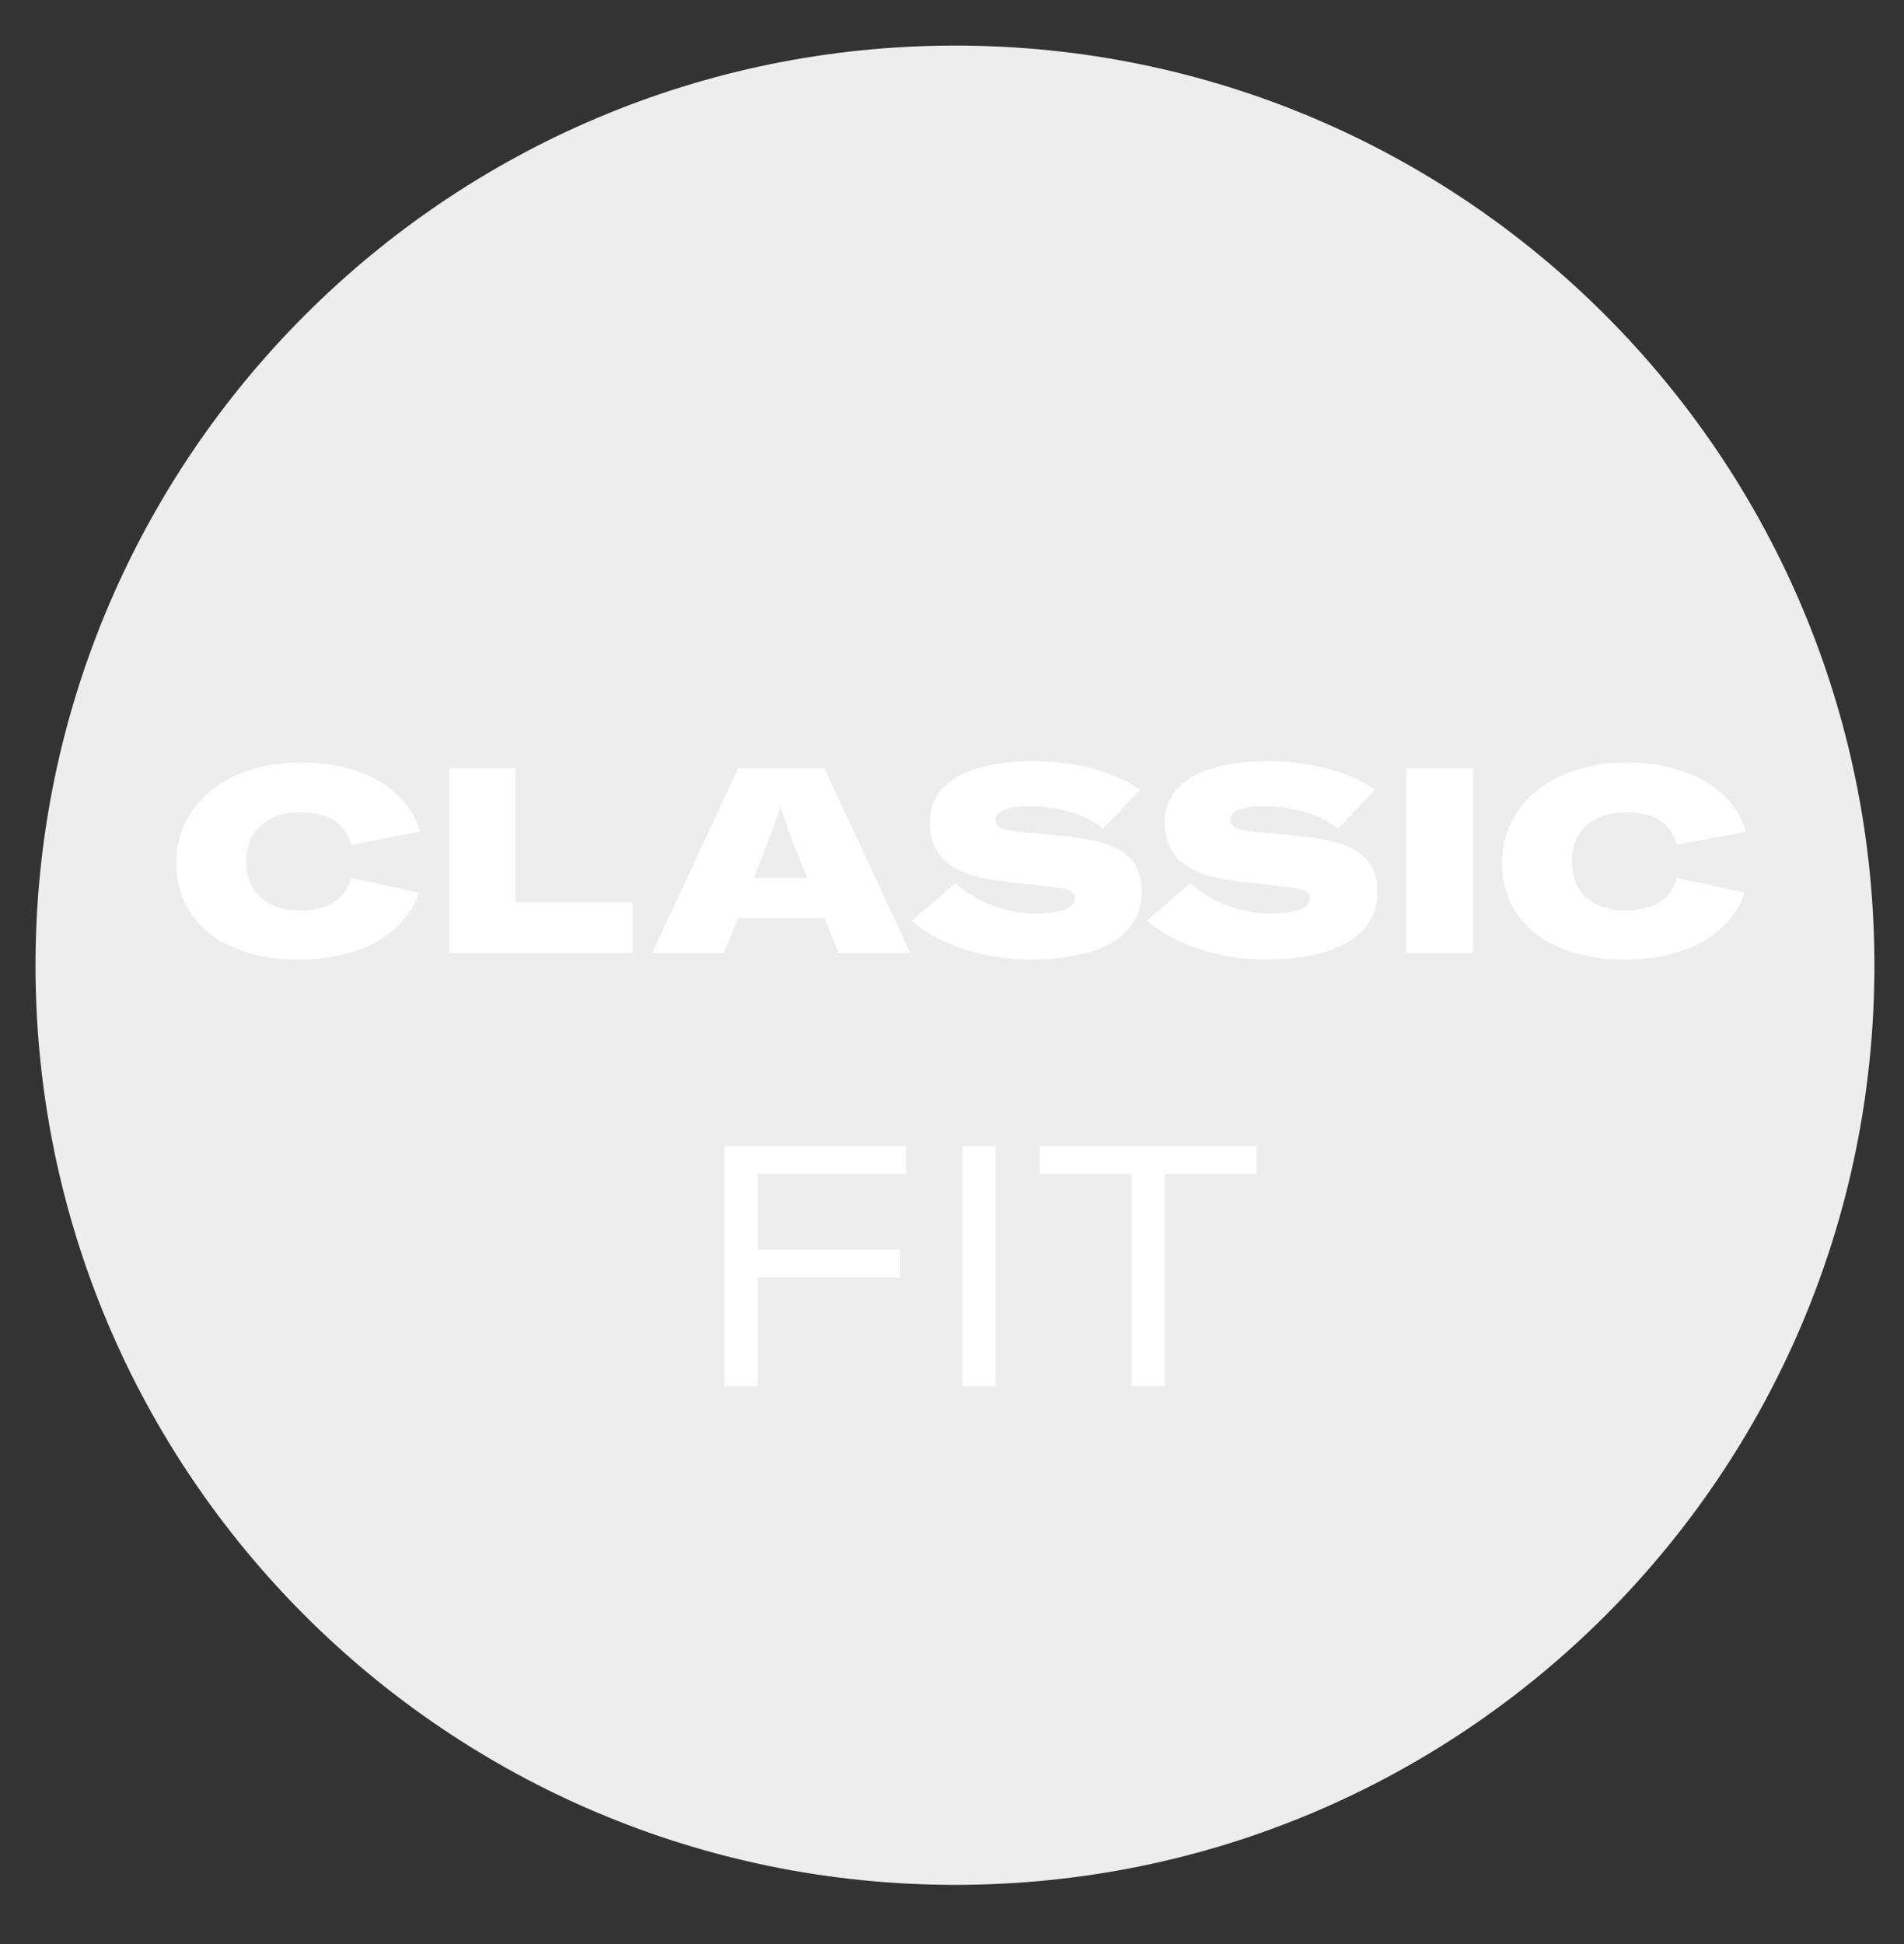 <?xml version="1.0" encoding="utf-8"?>
<!-- Generator: Adobe Illustrator 25.0.1, SVG Export Plug-In . SVG Version: 6.00 Build 0)  -->
<svg version="1.1" id="Livello_1" xmlns="http://www.w3.org/2000/svg" xmlns:xlink="http://www.w3.org/1999/xlink" x="0px" y="0px"
	 viewBox="0 0 32.17 32.84" style="enable-background:new 0 0 32.17 32.84;" xml:space="preserve">
<rect x="0" y="0" width="32.17" height="32.84" fill="#333333" stroke="none"/>
<style type="text/css">
	.st0{clip-path:url(#SVGID_2_);enable-background:new    ;}
	.st1{clip-path:url(#SVGID_4_);fill:#EDEDED;}
	.st2{clip-path:url(#SVGID_6_);fill:#FFFFFF;}
	.st3{fill:#FFFFFF;}
</style>
<g>
	<g>
		<defs>
			<rect id="SVGID_1_" x="0.6" y="0.77" width="31.07" height="31.07"/>
		</defs>
		<clipPath id="SVGID_2_">
			<use xlink:href="#SVGID_1_"  style="overflow:visible;"/>
		</clipPath>
		<g class="st0">
			<g>
				<defs>
					<rect id="SVGID_3_" x="-8.4" y="-6.23" width="49.07" height="39.07"/>
				</defs>
				<clipPath id="SVGID_4_">
					<use xlink:href="#SVGID_3_"  style="overflow:visible;"/>
				</clipPath>
				<path class="st1" d="M16.14,31.84c8.58,0,15.53-6.95,15.53-15.53S24.72,0.77,16.14,0.77S0.6,7.73,0.6,16.31
					S7.56,31.84,16.14,31.84"/>
			</g>
		</g>
	</g>
	<g>
		<defs>
			<rect id="SVGID_5_" x="0.6" y="0.77" width="31.07" height="31.07"/>
		</defs>
		<clipPath id="SVGID_6_">
			<use xlink:href="#SVGID_5_"  style="overflow:visible;"/>
		</clipPath>
		<path class="st2" d="M27.44,16.21c1.04,0,1.79-0.42,2.04-1.13l-1.15-0.25c-0.09,0.36-0.39,0.55-0.85,0.55
			c-0.58,0-0.92-0.31-0.92-0.83c0-0.51,0.35-0.83,0.92-0.83c0.46,0,0.76,0.19,0.85,0.55l1.17-0.22c-0.21-0.72-0.99-1.17-2.01-1.17
			c-1.24,0-2.11,0.7-2.11,1.69C25.37,15.56,26.18,16.21,27.44,16.21 M24.89,12.98h-1.13v3.12h1.13V12.98z M21.39,16.21
			c1.17,0,1.88-0.4,1.88-1.13c0-0.6-0.36-0.86-1.26-0.95l-0.81-0.08c-0.31-0.03-0.41-0.08-0.41-0.21c0-0.14,0.2-0.22,0.57-0.22
			c0.52,0,0.99,0.16,1.25,0.38l0.62-0.66c-0.48-0.33-1.13-0.48-1.81-0.48c-1.11,0-1.74,0.38-1.74,1.02c0,0.61,0.39,0.9,1.18,1
			l0.93,0.11c0.26,0.03,0.34,0.08,0.34,0.19c0,0.16-0.22,0.25-0.69,0.25c-0.54,0-1.03-0.24-1.33-0.51l-0.73,0.63
			C19.78,15.92,20.56,16.21,21.39,16.21 M17.41,16.21c1.17,0,1.88-0.4,1.88-1.13c0-0.6-0.36-0.86-1.26-0.95l-0.81-0.08
			c-0.31-0.03-0.4-0.08-0.4-0.21c0-0.14,0.2-0.22,0.57-0.22c0.52,0,1,0.16,1.25,0.38l0.62-0.66c-0.48-0.33-1.13-0.48-1.81-0.48
			c-1.11,0-1.74,0.38-1.74,1.02c0,0.61,0.39,0.9,1.18,1l0.93,0.11c0.26,0.03,0.34,0.08,0.34,0.19c0,0.16-0.22,0.25-0.69,0.25
			c-0.54,0-1.03-0.24-1.33-0.51l-0.73,0.63C15.79,15.92,16.58,16.21,17.41,16.21 M12.73,14.83l0.22-0.54
			c0.05-0.13,0.18-0.47,0.23-0.67h0.01c0.05,0.2,0.18,0.54,0.23,0.67l0.22,0.54H12.73z M14.17,16.1h1.21l-1.45-3.12h-1.46
			l-1.45,3.12h1.21l0.24-0.59h1.46L14.17,16.1z M7.59,16.1h3.1v-0.86H8.71v-2.26H7.59V16.1z M5.04,16.21c1.04,0,1.79-0.42,2.04-1.13
			l-1.15-0.25c-0.09,0.36-0.39,0.55-0.85,0.55c-0.58,0-0.92-0.31-0.92-0.83c0-0.51,0.35-0.83,0.92-0.83c0.46,0,0.76,0.19,0.85,0.55
			l1.17-0.22c-0.21-0.72-0.98-1.17-2.01-1.17c-1.24,0-2.11,0.7-2.11,1.69C2.97,15.56,3.78,16.21,5.04,16.21"/>
	</g>
</g>
<g>
	<path class="st3" d="M12.8,19.83v1.28h2.41v0.47H12.8v1.84h-0.56v-4.06h3.07v0.47H12.8z"/>
	<path class="st3" d="M16.26,23.42v-4.06h0.56v4.06H16.26z"/>
	<path class="st3" d="M21.23,19.83h-1.55v3.59h-0.56v-3.59h-1.55v-0.47h3.66V19.83z"/>
</g>
</svg>
